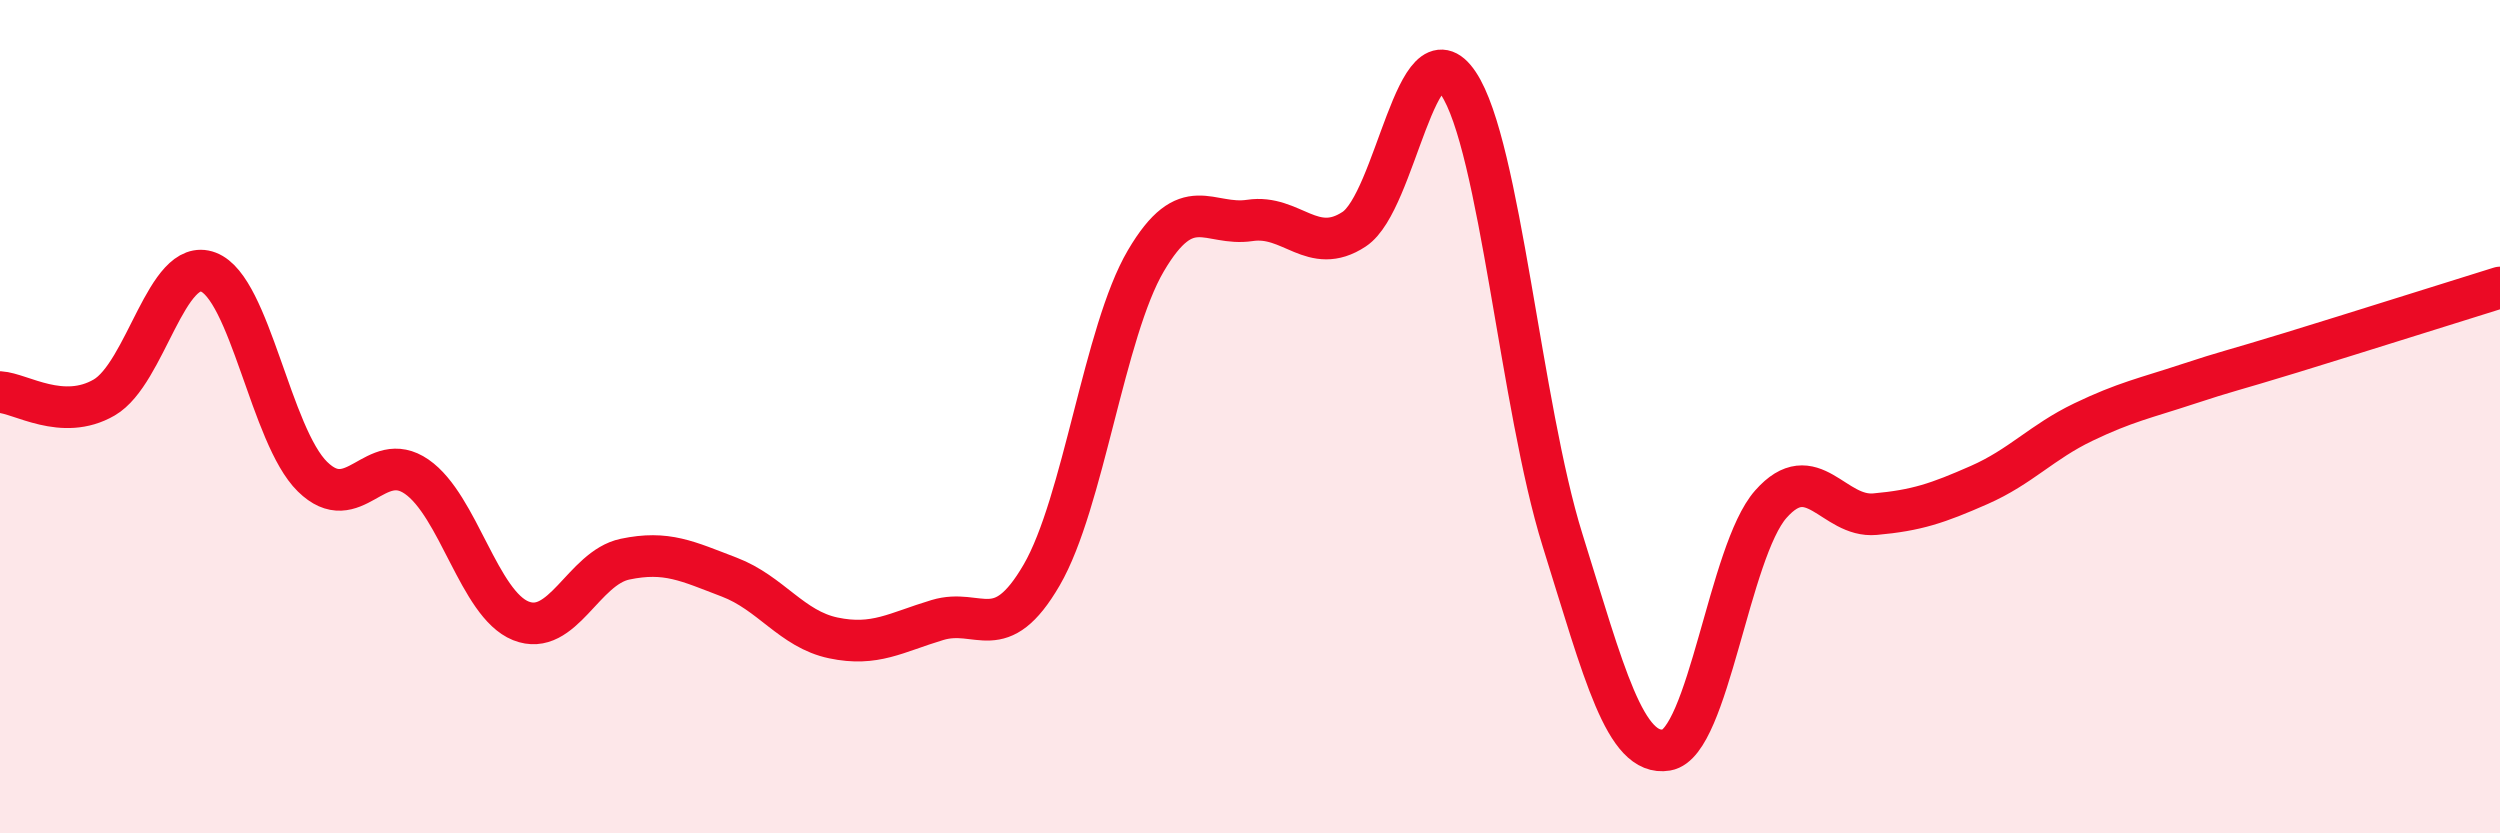 
    <svg width="60" height="20" viewBox="0 0 60 20" xmlns="http://www.w3.org/2000/svg">
      <path
        d="M 0,9.41 C 0.5,9.44 1.5,10.12 2.5,9.54 C 3.5,8.96 4,6.15 5,6.53 C 6,6.91 6.5,10.46 7.5,11.44 C 8.5,12.42 9,10.75 10,11.44 C 11,12.13 11.5,14.5 12.5,14.9 C 13.5,15.3 14,13.63 15,13.42 C 16,13.21 16.5,13.47 17.5,13.85 C 18.5,14.23 19,15.1 20,15.31 C 21,15.52 21.5,15.18 22.5,14.88 C 23.5,14.58 24,15.52 25,13.8 C 26,12.08 26.5,7.96 27.5,6.26 C 28.5,4.56 29,5.44 30,5.29 C 31,5.14 31.5,6.16 32.5,5.5 C 33.5,4.84 34,0.51 35,2 C 36,3.49 36.5,9.76 37.5,12.96 C 38.5,16.16 39,18.17 40,18 C 41,17.83 41.5,13.23 42.5,12.1 C 43.5,10.97 44,12.43 45,12.34 C 46,12.25 46.5,12.08 47.5,11.64 C 48.5,11.2 49,10.61 50,10.13 C 51,9.65 51.5,9.55 52.5,9.22 C 53.5,8.89 53.5,8.92 55,8.46 C 56.5,8 59,7.21 60,6.9L60 20L0 20Z"
        fill="#EB0A25"
        opacity="0.1"
        stroke-linecap="round"
        stroke-linejoin="round"
      />
      <path
        d="M 0,9.41 C 0.5,9.44 1.5,10.12 2.5,9.54 C 3.5,8.96 4,6.15 5,6.53 C 6,6.91 6.5,10.46 7.5,11.44 C 8.5,12.42 9,10.75 10,11.44 C 11,12.13 11.5,14.5 12.5,14.9 C 13.5,15.3 14,13.63 15,13.42 C 16,13.21 16.5,13.47 17.5,13.85 C 18.5,14.23 19,15.1 20,15.31 C 21,15.52 21.5,15.18 22.5,14.88 C 23.5,14.58 24,15.52 25,13.8 C 26,12.08 26.5,7.96 27.5,6.26 C 28.5,4.56 29,5.44 30,5.29 C 31,5.14 31.5,6.16 32.5,5.5 C 33.5,4.84 34,0.51 35,2 C 36,3.49 36.5,9.76 37.5,12.96 C 38.5,16.16 39,18.17 40,18 C 41,17.83 41.5,13.23 42.5,12.1 C 43.5,10.97 44,12.43 45,12.34 C 46,12.25 46.5,12.08 47.5,11.64 C 48.5,11.2 49,10.61 50,10.13 C 51,9.65 51.5,9.55 52.5,9.22 C 53.5,8.89 53.5,8.92 55,8.46 C 56.5,8 59,7.21 60,6.9"
        stroke="#EB0A25"
        stroke-width="1"
        fill="none"
        stroke-linecap="round"
        stroke-linejoin="round"
      />
    </svg>
  